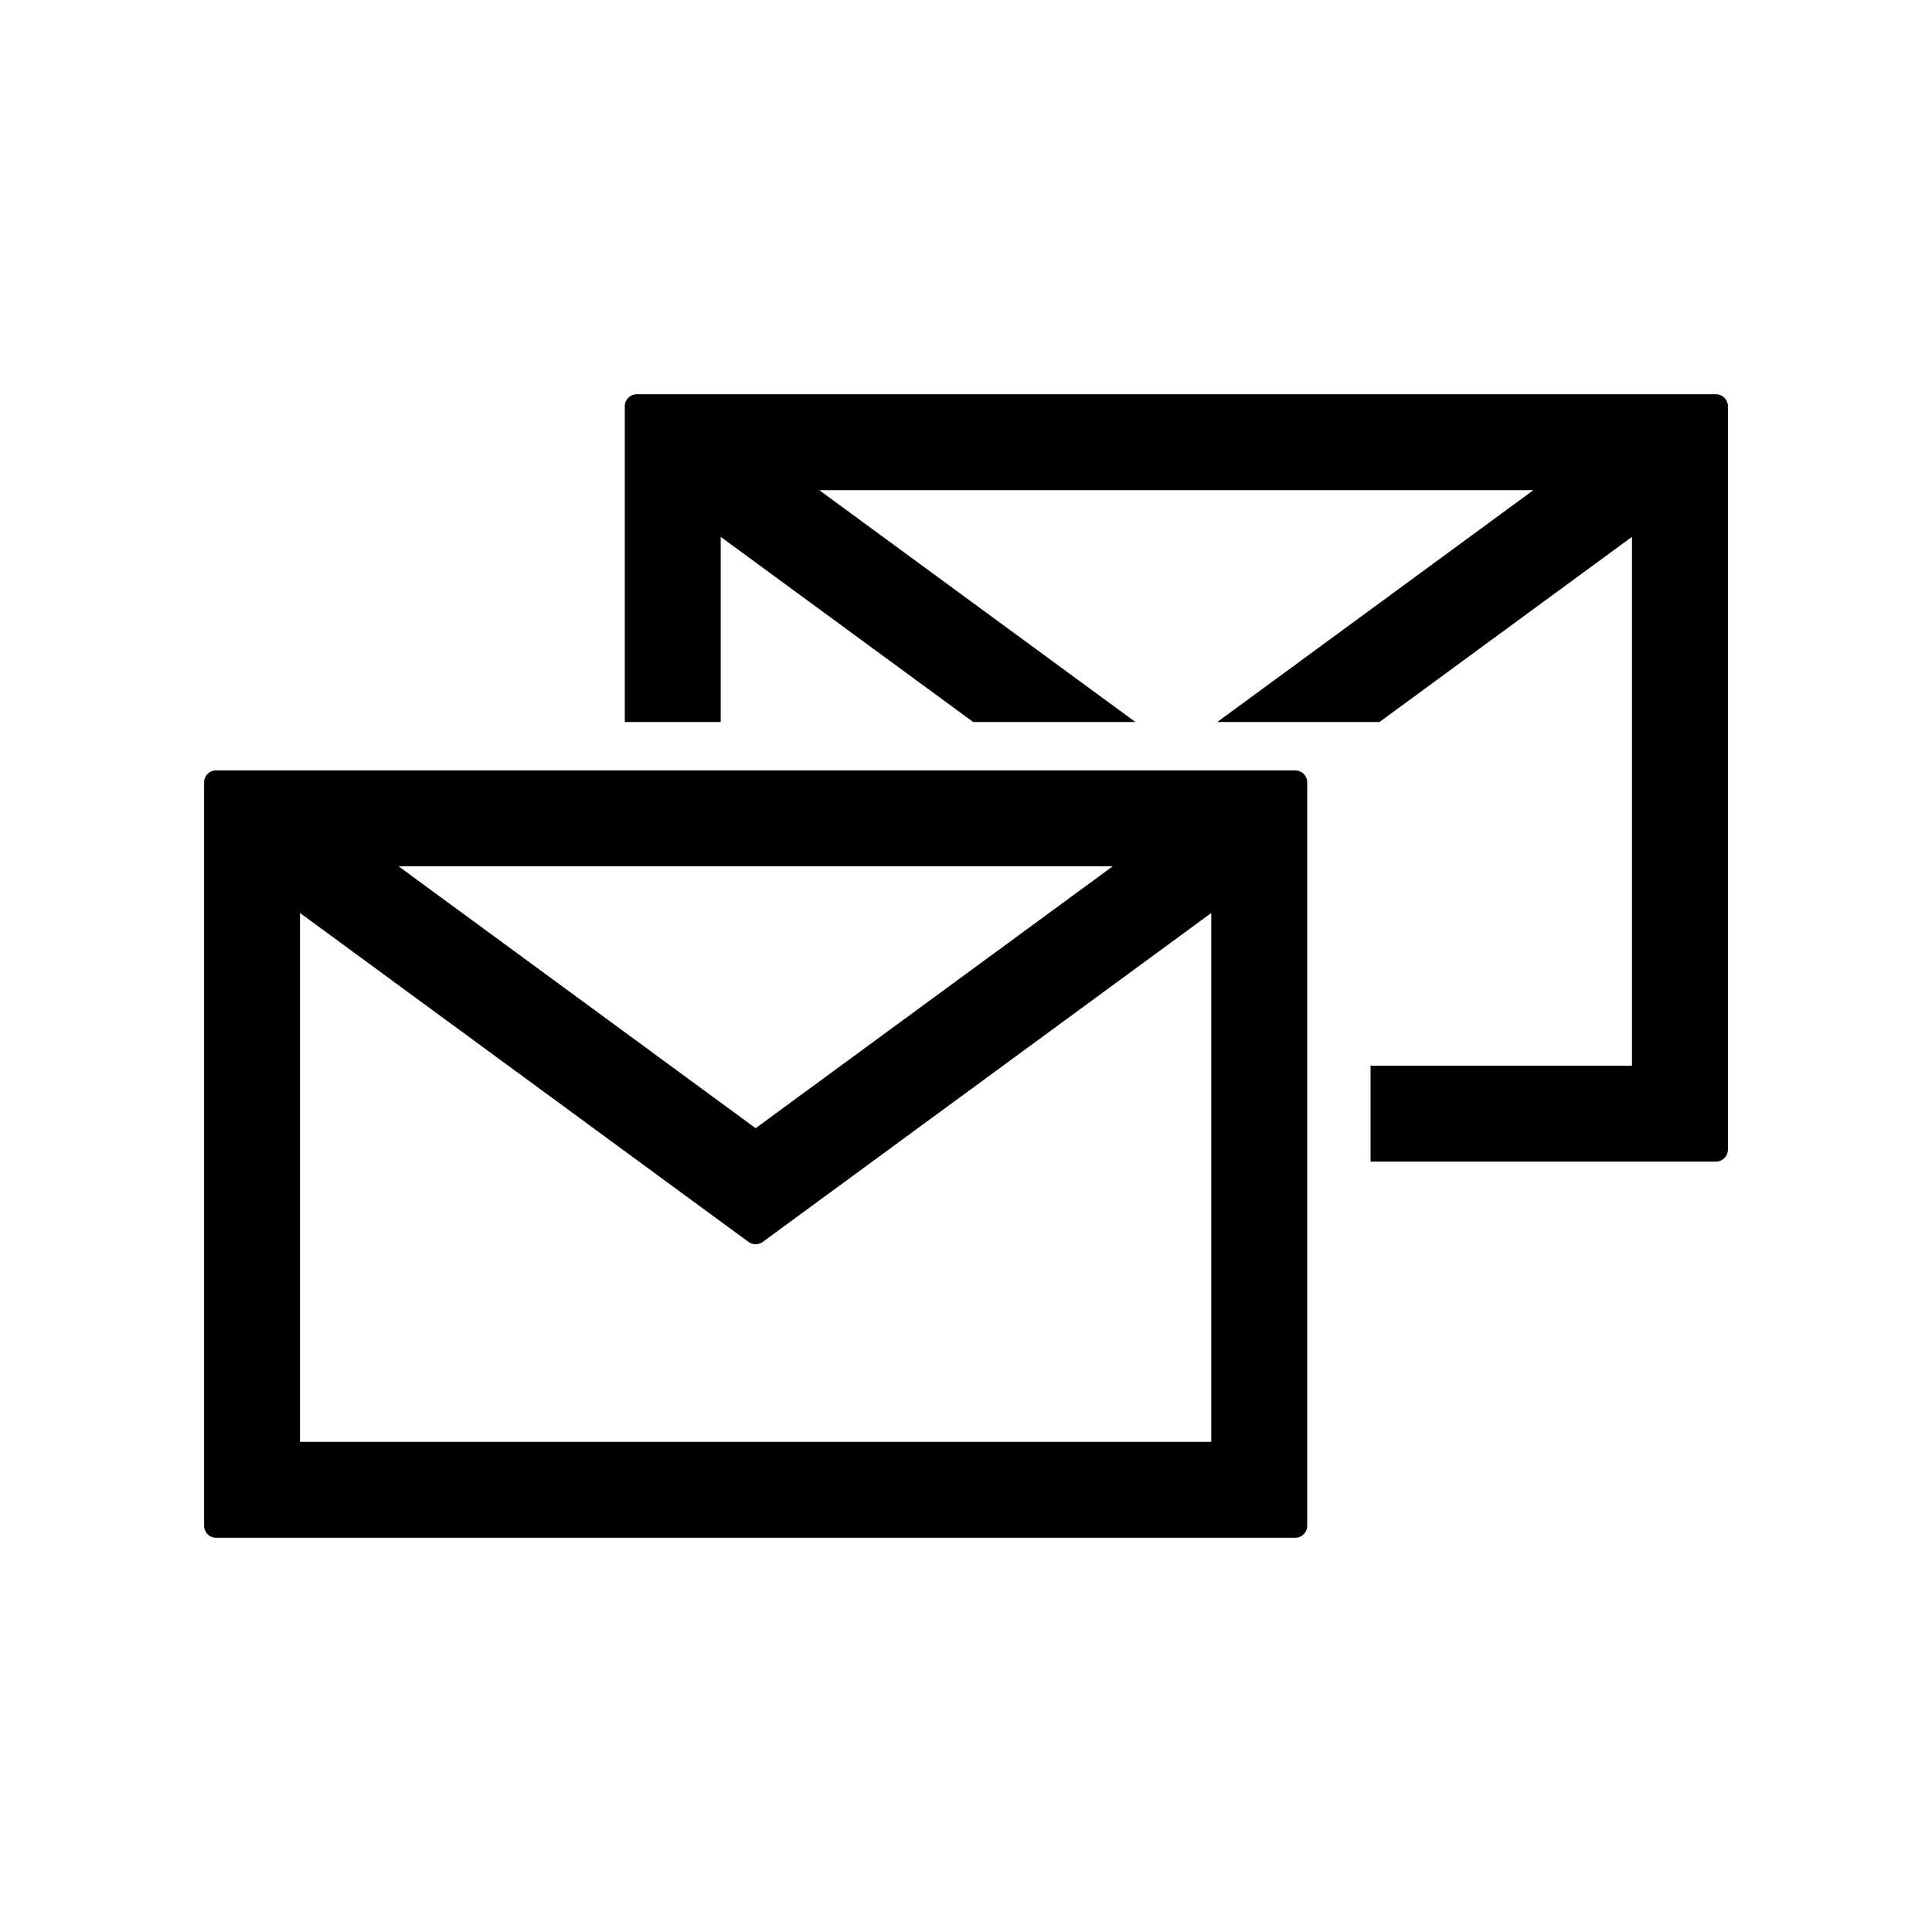 <?xml version="1.0" encoding="utf-8"?>
<!-- Generator: Adobe Illustrator 16.0.0, SVG Export Plug-In . SVG Version: 6.00 Build 0)  -->
<!DOCTYPE svg PUBLIC "-//W3C//DTD SVG 1.1//EN" "http://www.w3.org/Graphics/SVG/1.1/DTD/svg11.dtd">
<svg version="1.1" id="Layer_7" xmlns="http://www.w3.org/2000/svg" xmlns:xlink="http://www.w3.org/1999/xlink" x="0px" y="0px"
	 width="100px" height="100px" viewBox="0 0 100 100" enable-background="new 0 0 100 100" xml:space="preserve">
<path d="M67.04,39.875H11.182c-0.341,0-0.618,0.278-0.618,0.621v38.477c0,0.343,0.277,0.621,0.618,0.621H67.04
	c0.342,0,0.621-0.278,0.621-0.621V40.496C67.661,40.153,67.382,39.875,67.04,39.875z M57.594,44.839L39.111,58.394L20.63,44.839
	H57.594z M62.695,74.63H15.528V47.256l23.216,17.026c0.22,0.16,0.516,0.16,0.735,0l23.216-17.026V74.63z M89.437,21.027v38.477
	c0,0.343-0.279,0.621-0.62,0.621H70.939v-4.964h13.531V27.788L71.404,37.37h-8.396l16.361-12H42.405l16.362,12H50.37l-13.066-9.582
	v9.582h-4.965V21.027c0-0.343,0.277-0.621,0.618-0.621h55.859C89.157,20.406,89.437,20.684,89.437,21.027z"/>
</svg>
